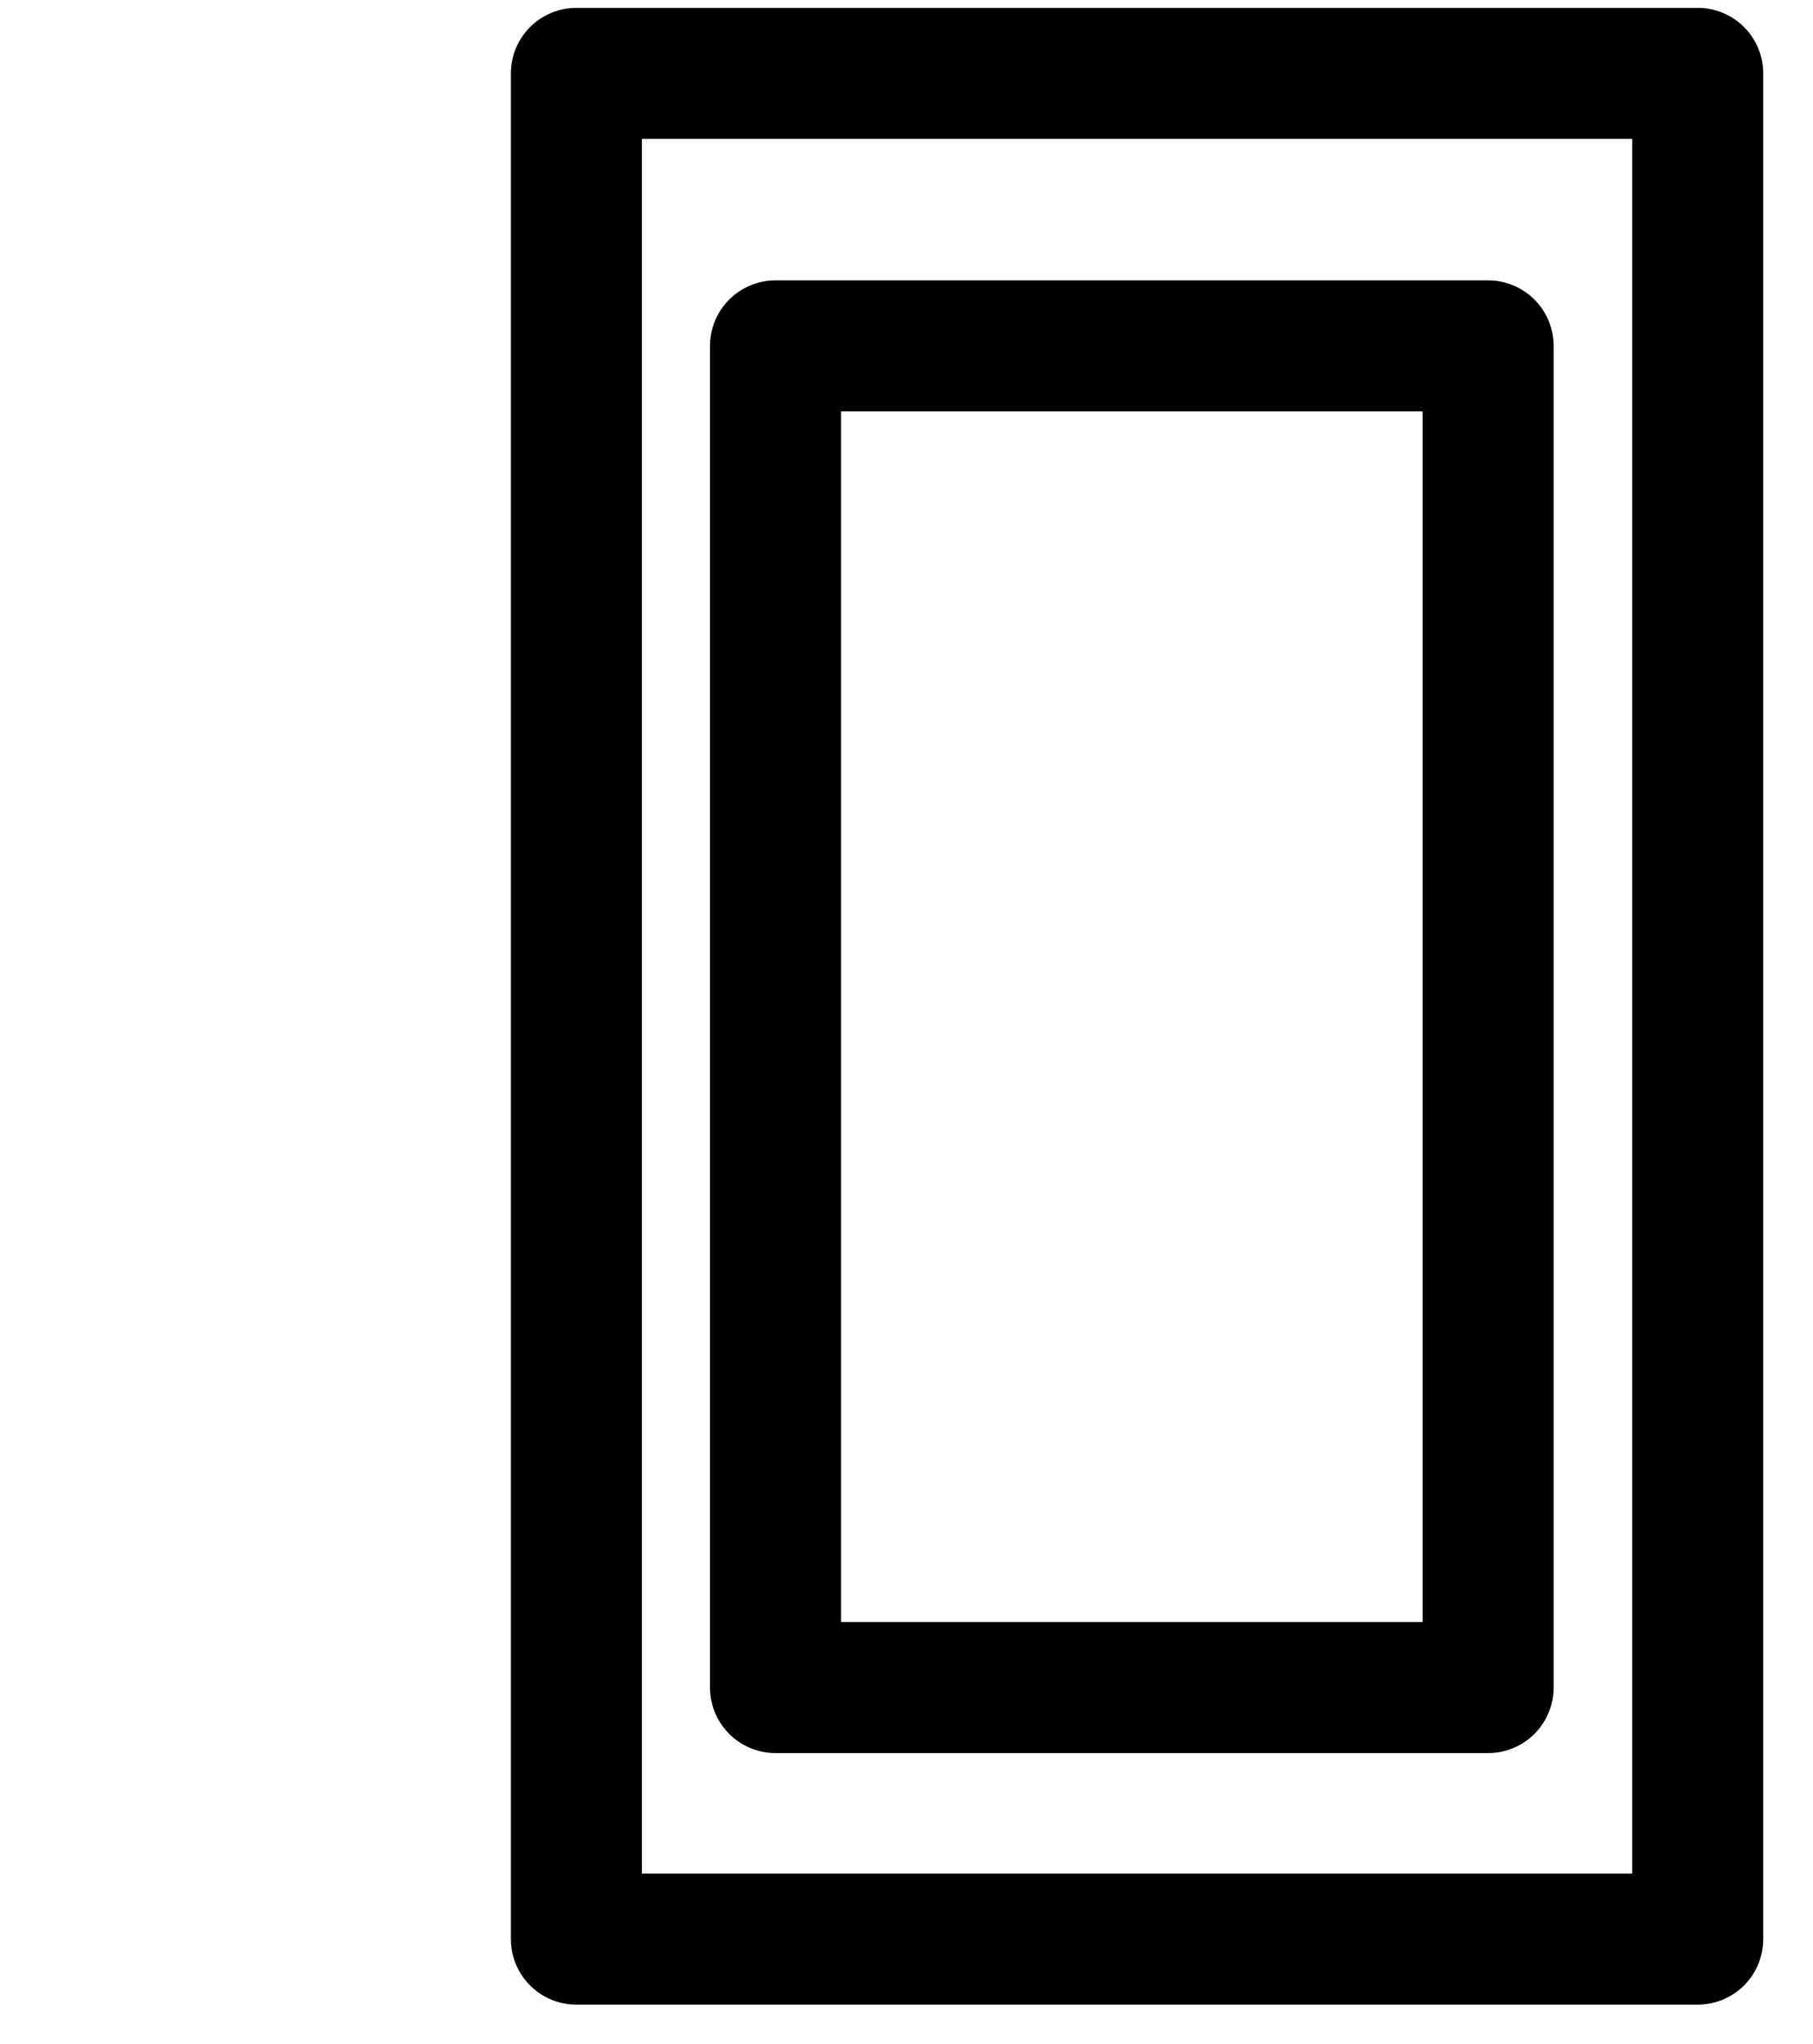 <?xml version="1.0" encoding="utf-8"?>
<!-- Generator: Adobe Illustrator 22.0.0, SVG Export Plug-In . SVG Version: 6.00 Build 0)  -->
<svg version="1.1" id="Layer_1" xmlns="http://www.w3.org/2000/svg" xmlns:xlink="http://www.w3.org/1999/xlink" x="0px" y="0px"
	 viewBox="0 0 17.3 19.5" style="enable-background:new 0 0 17.3 19.5;" xml:space="preserve">
<style type="text/css">
	.st0{fill:none;stroke:#000000;stroke-width:1.25;stroke-linecap:round;stroke-linejoin:round;stroke-miterlimit:10;}
</style>
<title>face-id-3</title>
<rect x="5.5" y="0.7" class="st0" width="10.7" height="17.8"/>
<rect x="7.4" y="3.3" class="st0" width="6.8" height="12.8"/>
</svg>

